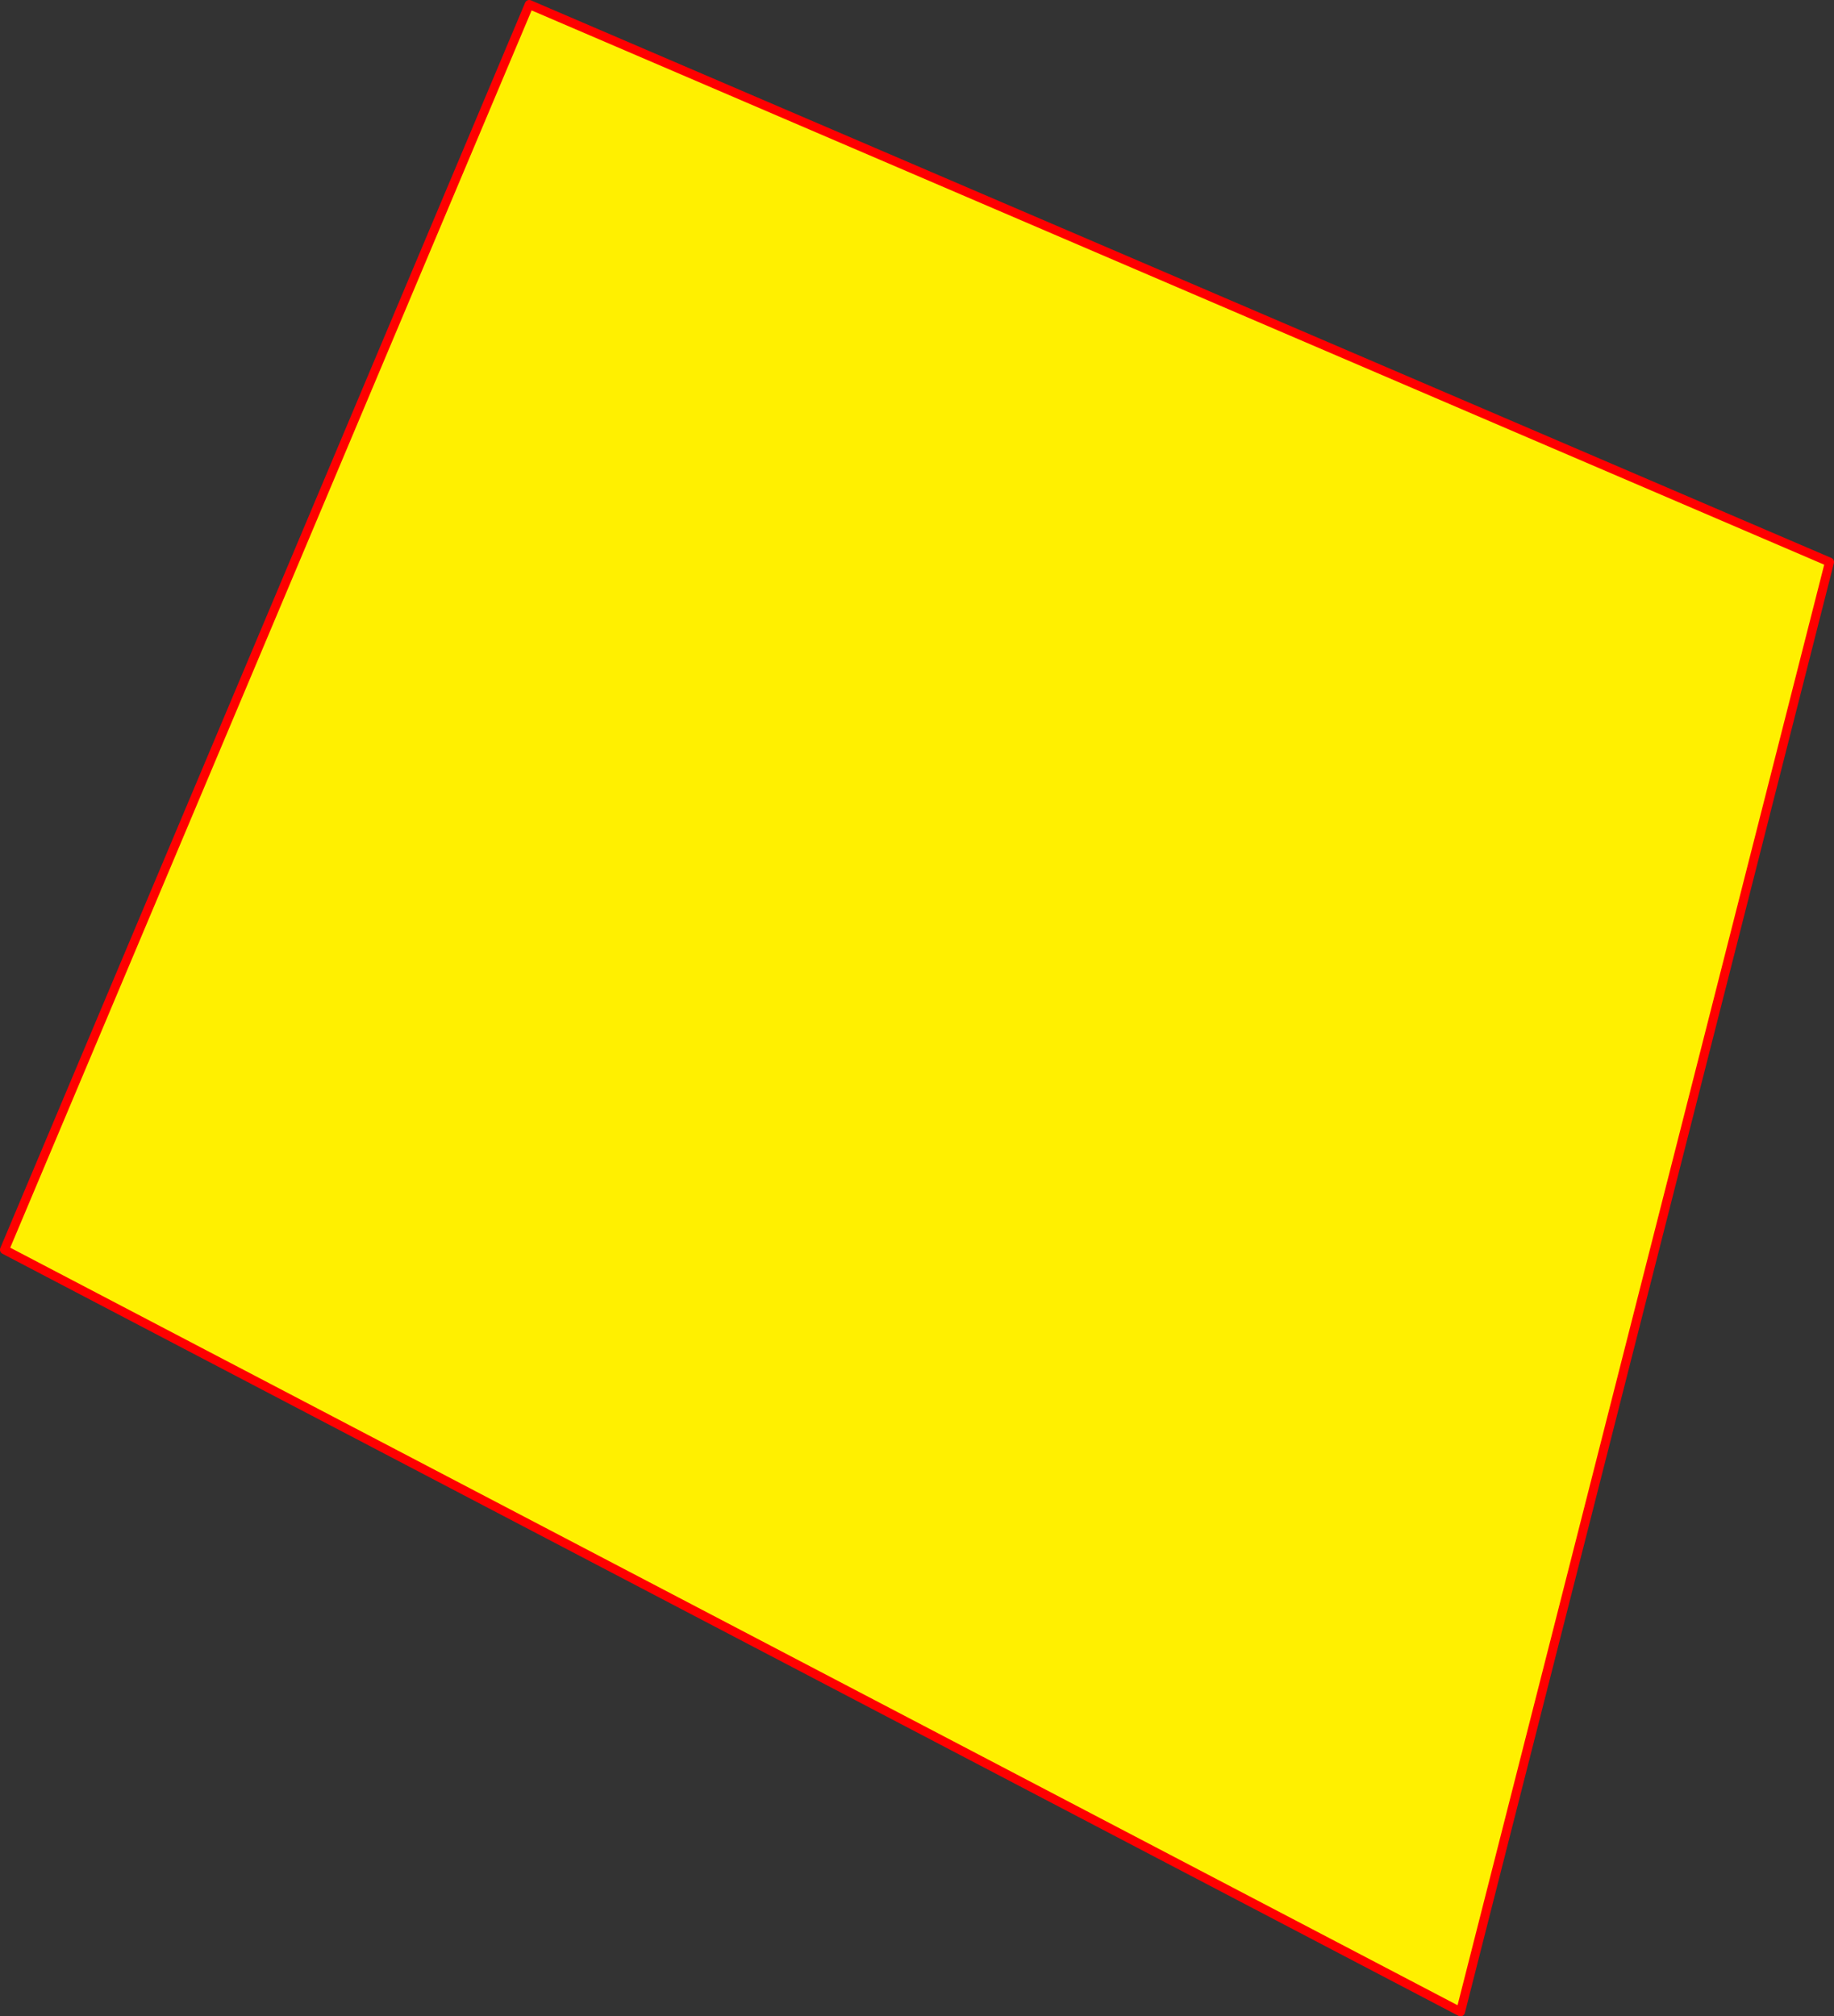 <?xml version="1.0" encoding="UTF-8" standalone="no"?>
<svg xmlns:xlink="http://www.w3.org/1999/xlink" height="448.6px" width="408.05px" xmlns="http://www.w3.org/2000/svg">
  <rect width="100%" height="100%" fill="#333333" stroke="none"/>
  <g transform="matrix(1.0, 0.0, 0.0, 1.0, -133.95, -48.5)">
    <path d="M251.7 49.5 L541.0 173.55 458.9 496.1 134.95 326.55 251.7 49.5" fill="#fff000" fill-rule="evenodd" stroke="none"/>
    <path d="M251.7 49.5 L541.0 173.55 458.9 496.1 134.95 326.55 251.7 49.5 Z" fill="none" stroke="#ff0000" stroke-linecap="round" stroke-linejoin="round" stroke-width="2.0"/>
  </g>
</svg>

